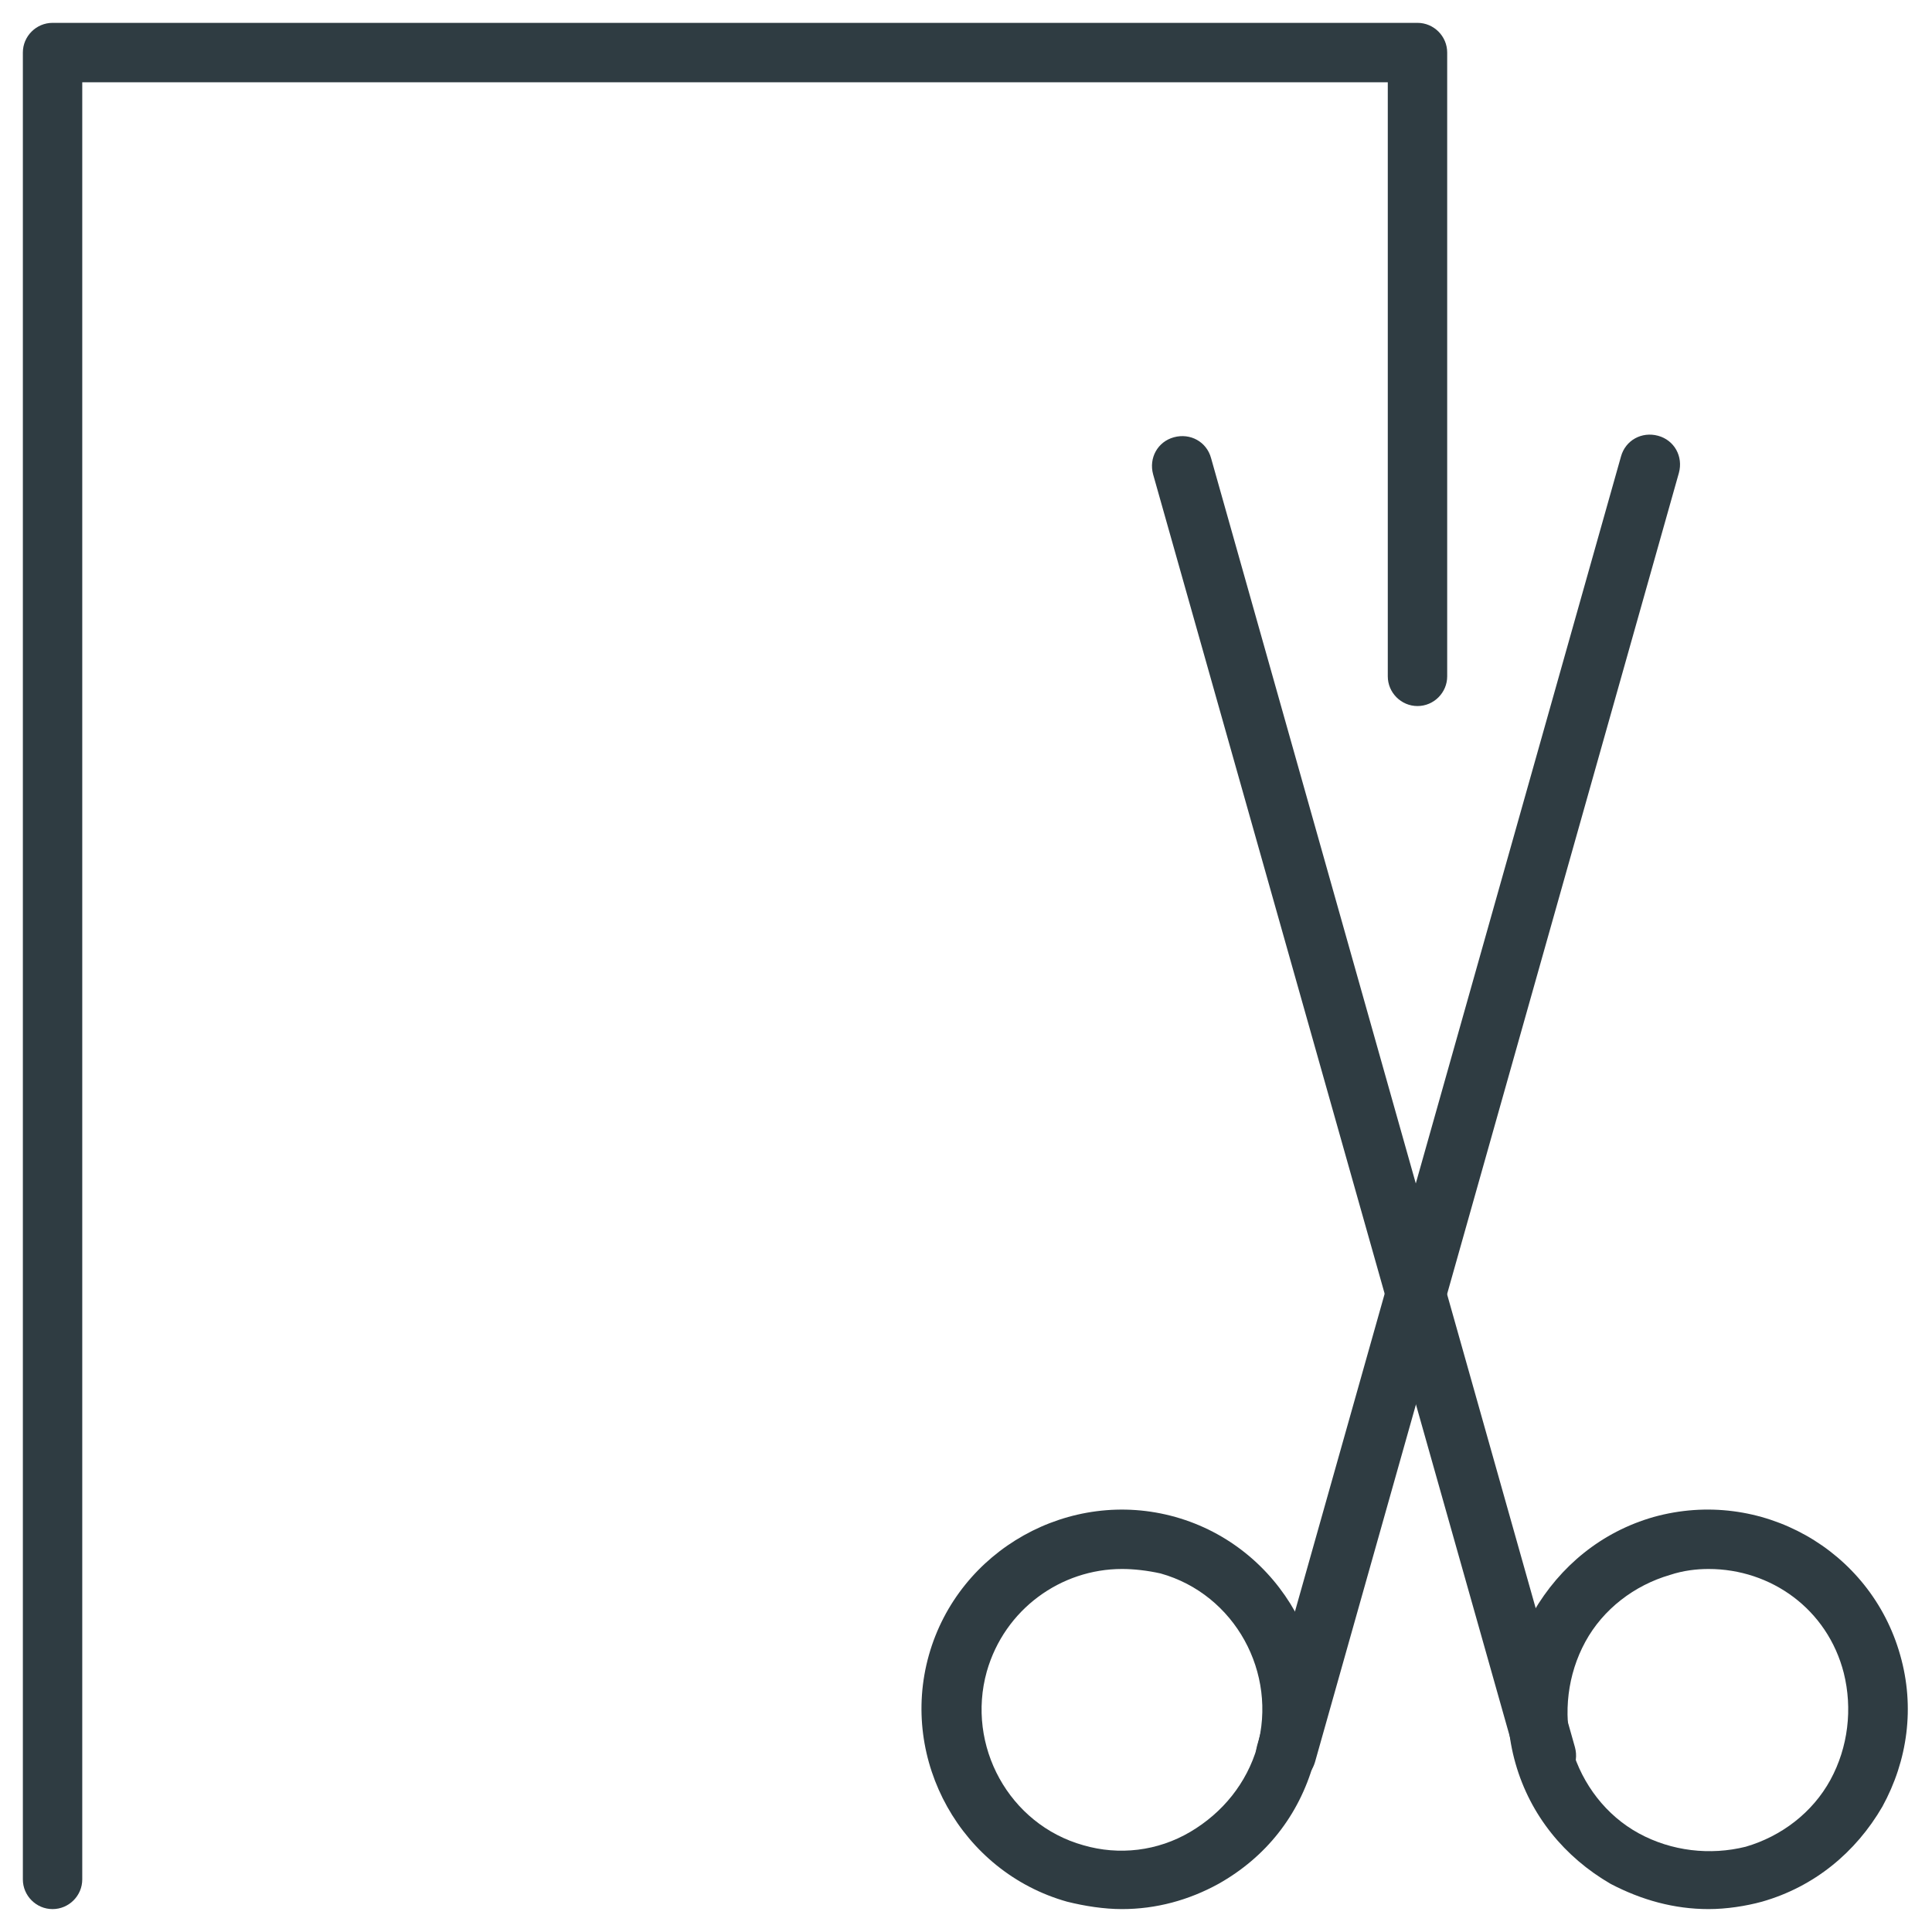 <?xml version="1.0" encoding="UTF-8"?>
<!-- Uploaded to: SVG Repo, www.svgrepo.com, Generator: SVG Repo Mixer Tools -->
<svg width="800px" height="800px" version="1.1" viewBox="144 144 512 512" xmlns="http://www.w3.org/2000/svg">
 <g fill="#2f3c42">
  <path d="m484.62 616.87c-0.789 0-1.574 0-1.969-0.395-4.328-1.18-6.691-5.512-5.512-9.84l96.434-341.64c1.18-4.328 5.512-6.691 9.84-5.512 4.328 1.18 6.691 5.512 5.512 9.84l-96.434 341.64c-1.18 3.941-4.328 5.906-7.871 5.906z"/>
  <path d="m441.33 649.93c-4.723 0-9.84-0.789-14.562-1.969-27.945-7.871-44.477-37.391-36.605-65.336 7.871-27.945 37.391-44.477 65.336-36.605 27.945 7.871 44.477 37.391 36.605 65.336-3.938 13.777-12.594 24.797-25.191 31.883-7.871 4.332-16.531 6.691-25.582 6.691zm0-90.133c-16.137 0-31.094 10.629-35.816 27.16-5.512 19.68 5.902 40.539 25.586 46.051 9.445 2.754 19.68 1.574 28.34-3.543s14.957-12.988 17.711-22.434c5.512-19.68-5.902-40.539-25.586-46.051-3.543-0.789-7.086-1.184-10.234-1.184z"/>
  <path d="m553.5 616.87c-3.543 0-6.691-2.363-7.477-5.902l-96.434-341.25c-1.18-4.328 1.18-8.66 5.512-9.84 4.328-1.18 8.66 1.18 9.84 5.512l96.434 341.64c1.18 4.328-1.18 8.66-5.512 9.84h-2.363z"/>
  <path d="m596.8 649.93c-9.055 0-17.711-2.363-25.977-6.691-12.203-7.086-21.254-18.105-25.191-31.883s-1.969-27.945 4.723-40.148c7.086-12.203 18.105-21.254 31.883-25.191 28.34-7.871 57.465 8.66 65.336 36.605 3.938 13.777 1.969 27.945-4.723 40.148-7.086 12.203-18.105 21.254-31.883 25.191-4.328 1.184-9.445 1.969-14.168 1.969zm0-90.133c-3.148 0-6.691 0.395-10.234 1.574-9.445 2.754-17.711 9.055-22.434 17.711-4.723 8.66-5.902 18.895-3.543 28.34 2.754 9.445 9.055 17.711 17.711 22.434 8.66 4.723 18.895 5.902 28.34 3.543 9.445-2.754 17.711-9.055 22.434-17.711 4.723-8.66 5.902-18.895 3.543-28.34-4.328-16.922-19.285-27.551-35.816-27.551z"/>
  <path d="m157.93 649.93c-4.328 0-7.871-3.543-7.871-7.871v-484.13c0-4.328 3.543-7.871 7.871-7.871h361.72c4.328 0 7.871 3.543 7.871 7.871v165.31c0 4.328-3.543 7.871-7.871 7.871s-7.871-3.543-7.871-7.871v-157.44h-345.98v476.26c0 4.332-3.543 7.871-7.871 7.871z"/>
 </g>
</svg>